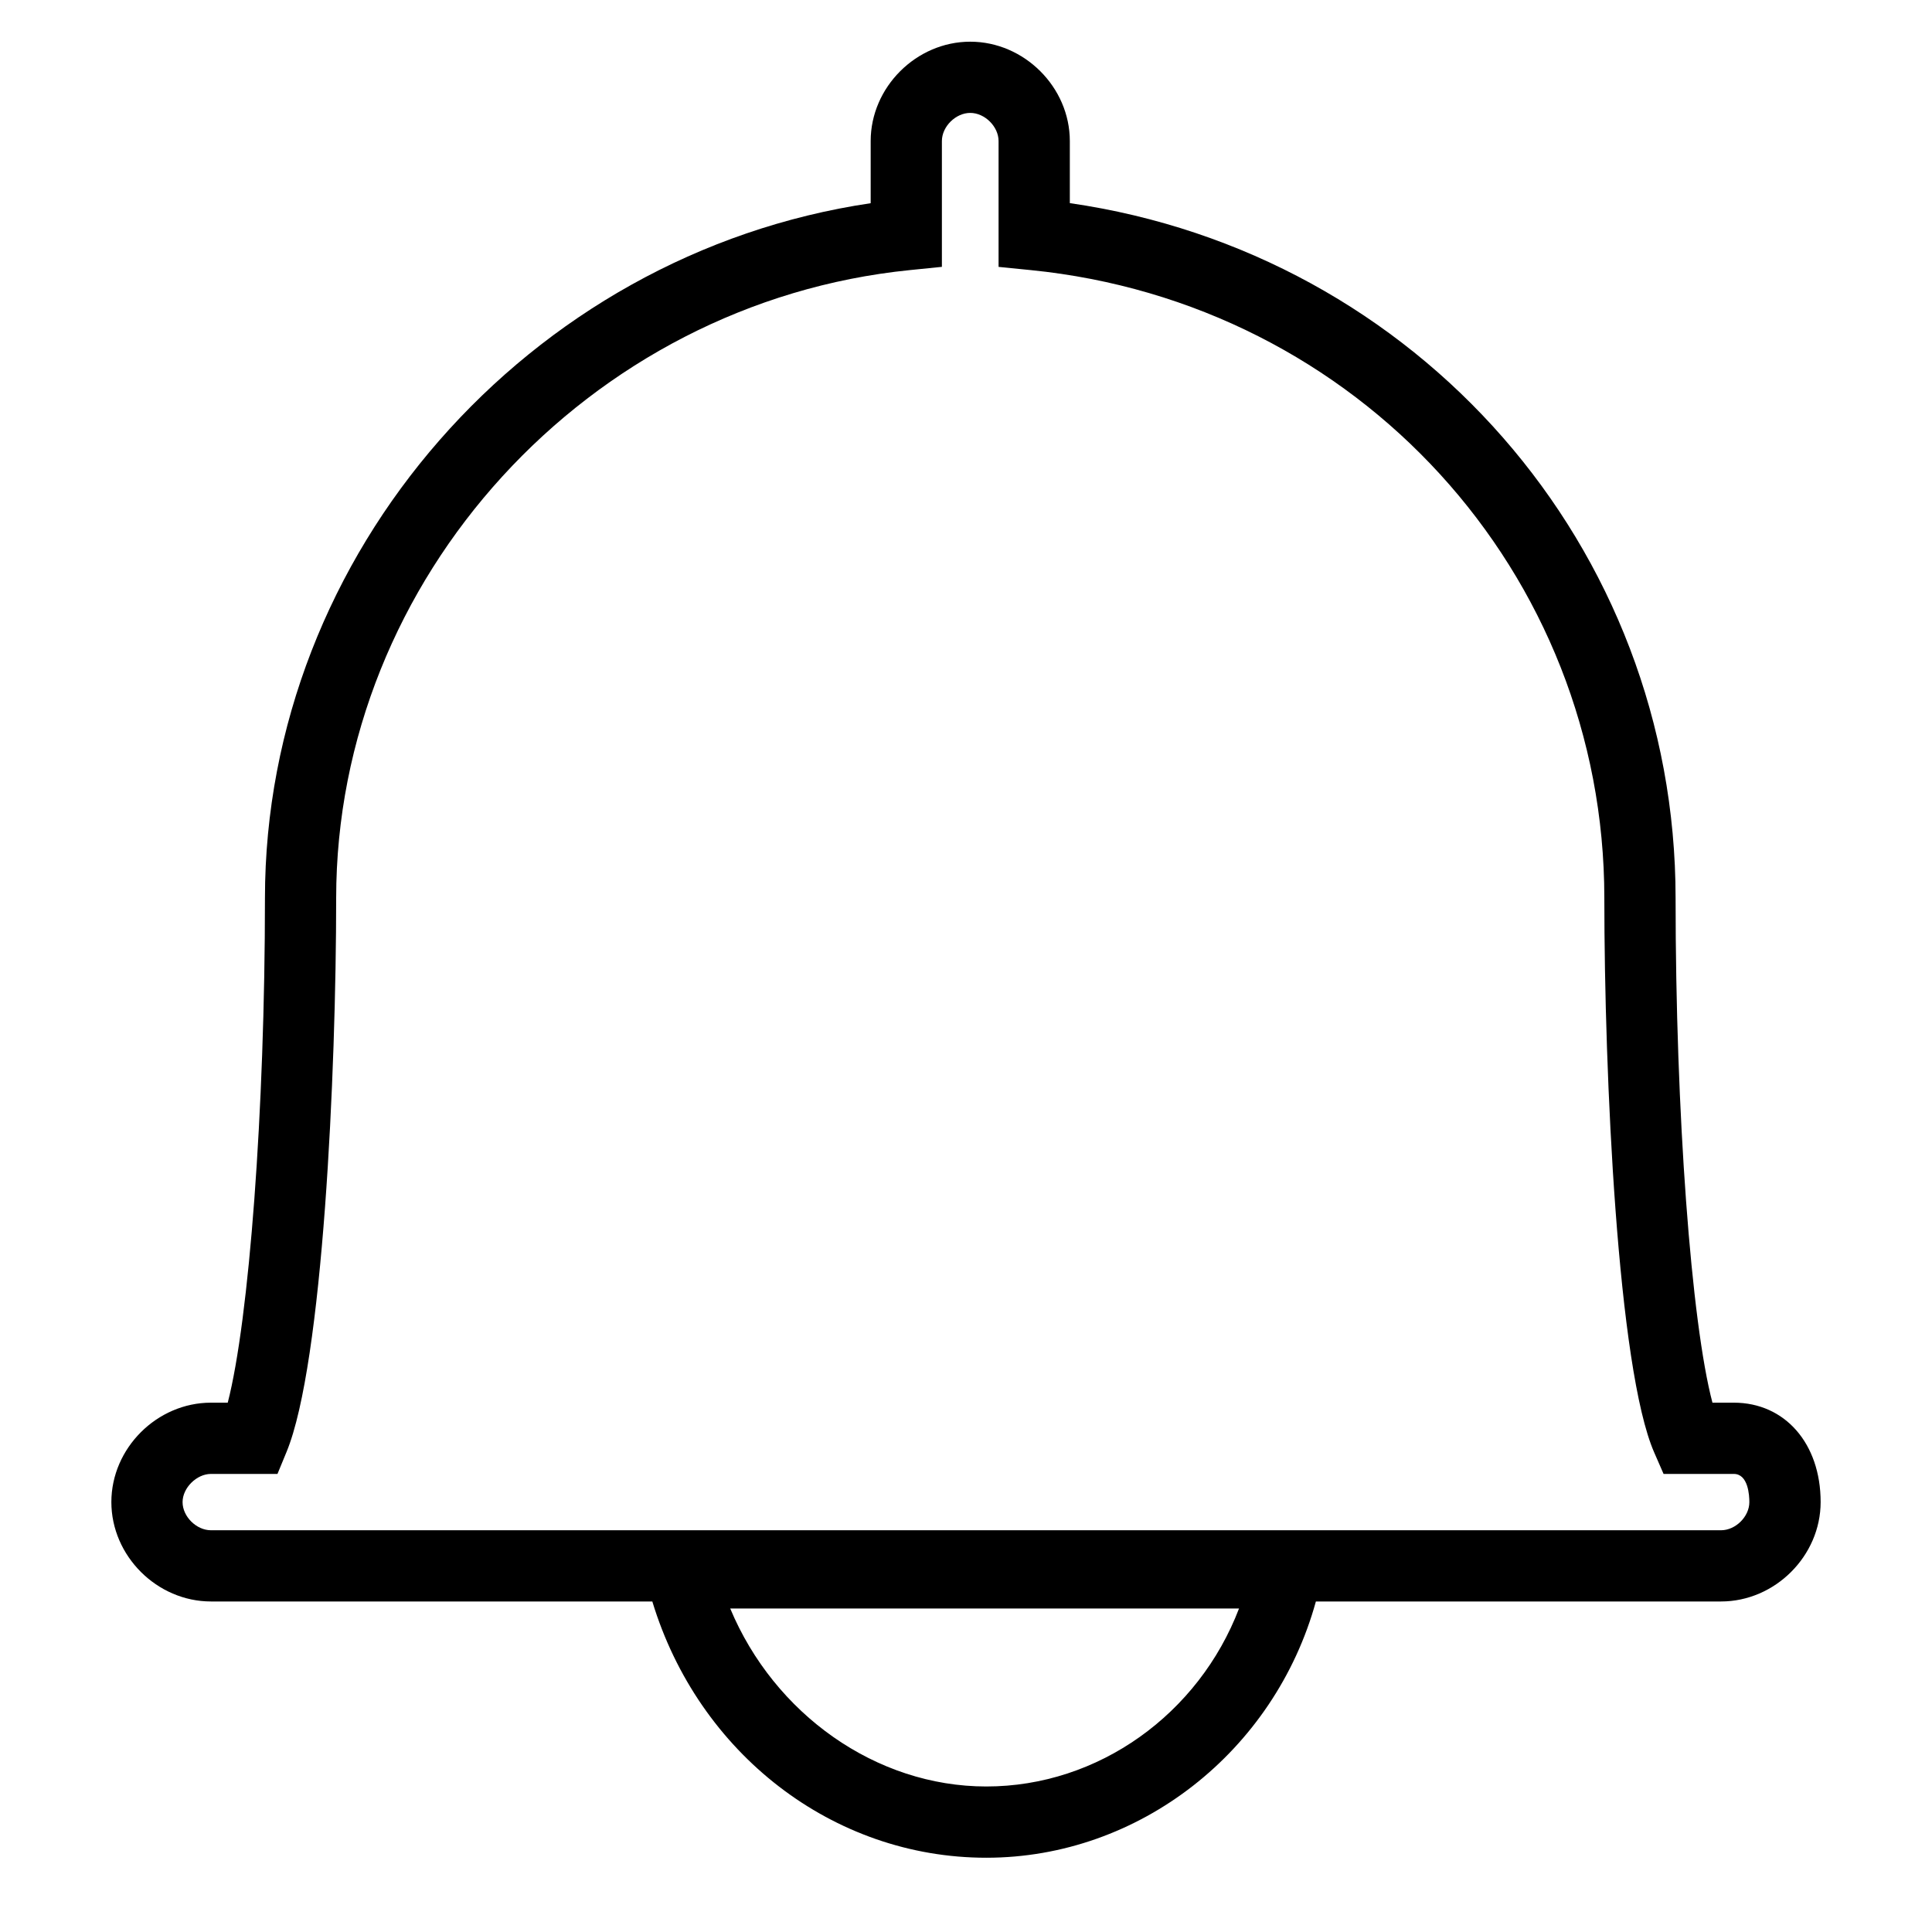 <?xml version="1.0" encoding="utf-8"?>
<!-- Generator: Adobe Illustrator 15.1.0, SVG Export Plug-In . SVG Version: 6.00 Build 0)  -->
<!DOCTYPE svg PUBLIC "-//W3C//DTD SVG 1.1//EN" "http://www.w3.org/Graphics/SVG/1.1/DTD/svg11.dtd">
<svg version="1.1" id="圖層_1" xmlns="http://www.w3.org/2000/svg" xmlns:xlink="http://www.w3.org/1999/xlink" x="0px" y="0px"
	 width="50px" height="50px" viewBox="0 0 50 50" enable-background="new 0 0 50 50" xml:space="preserve">
<path d="M44.871,36.301h-0.553c-0.548-2.072-0.954-7.484-0.954-13.057c0-9.096-6.683-16.688-15.677-17.987V3.651
	c0-1.395-1.181-2.572-2.577-2.572c-1.397,0-2.577,1.178-2.577,2.572v1.608c-8.856,1.31-15.676,9.053-15.676,17.985
	c0,5.5-0.411,10.917-0.963,13.057H5.46c-1.397,0-2.578,1.178-2.578,2.572s1.18,2.573,2.578,2.573h11.422
	c1.192,3.93,4.67,6.632,8.643,6.632c3.966,0,7.463-2.759,8.53-6.632H44.54c1.397,0,2.578-1.179,2.578-2.573
	C47.118,37.358,46.194,36.301,44.871,36.301z M25.525,46.234c-2.86,0-5.488-1.879-6.627-4.606h13.168
	C31.024,44.354,28.431,46.234,25.525,46.234z M44.54,39.603H5.46c-0.377,0-0.735-0.354-0.735-0.729c0-0.368,0.364-0.729,0.735-0.729
	h1.721l0.235-0.57C8.358,35.292,8.7,27.754,8.7,23.244C8.7,14.97,15.222,7.83,23.547,6.99l0.829-0.084V3.651
	c0-0.375,0.357-0.729,0.734-0.729c0.377,0,0.733,0.354,0.733,0.729v3.256l0.83,0.083c8.464,0.844,14.847,7.832,14.847,16.254
	c0,4.583,0.344,12.185,1.292,14.349l0.241,0.552h1.817c0.375,0,0.403,0.558,0.403,0.729C45.274,39.248,44.918,39.603,44.54,39.603z"
	/>
</svg>
